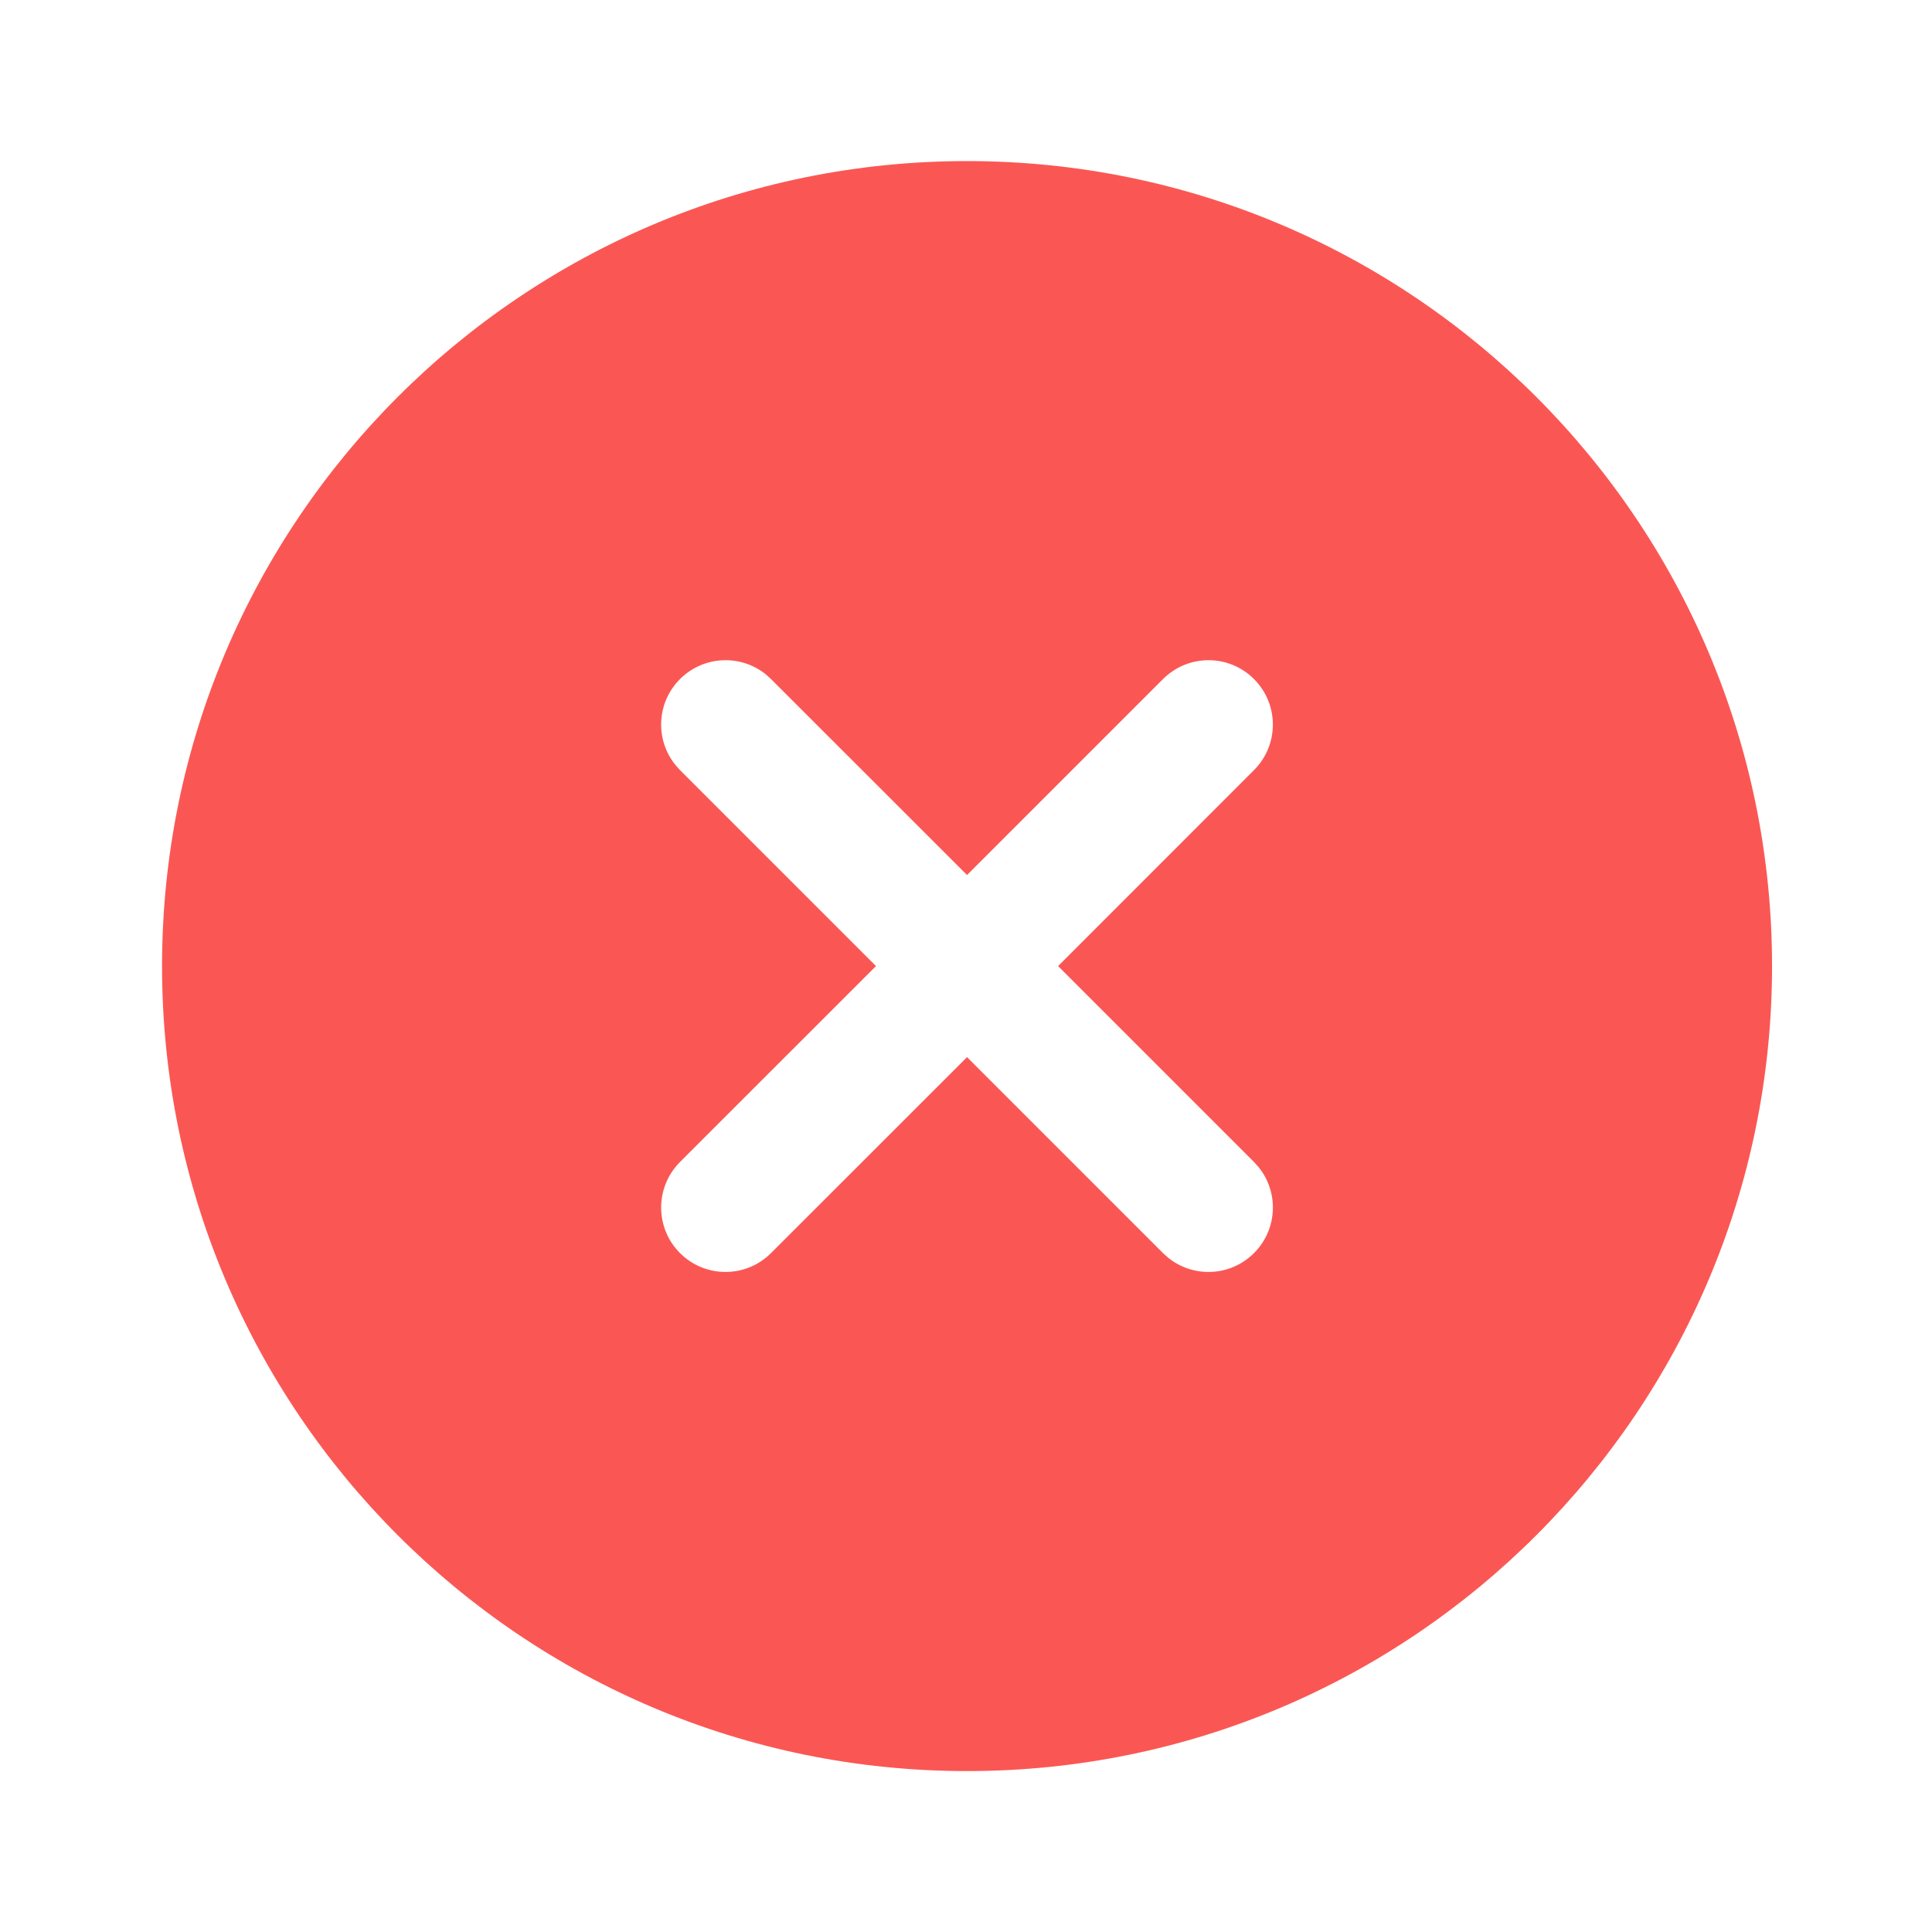 <svg width="24" height="24" viewBox="0 0 24 24" fill="none" xmlns="http://www.w3.org/2000/svg">
<path d="M12.013 2.001C17.535 2.001 22.013 6.478 22.013 12.001C22.013 17.524 17.535 22.001 12.013 22.001C6.49 22.001 2.013 17.524 2.013 12.001C2.013 6.478 6.49 2.001 12.013 2.001ZM15.578 8.436C15.266 8.123 14.76 8.123 14.447 8.436L12.013 10.87L9.578 8.436L9.518 8.381C9.203 8.124 8.74 8.143 8.447 8.436C8.154 8.729 8.136 9.192 8.393 9.506L8.447 9.566L10.882 12.001L8.447 14.435C8.135 14.748 8.135 15.254 8.447 15.566C8.76 15.879 9.266 15.879 9.578 15.566L12.013 13.132L14.447 15.566L14.508 15.621C14.822 15.878 15.285 15.859 15.578 15.566C15.871 15.273 15.889 14.81 15.633 14.496L15.578 14.435L13.144 12.001L15.578 9.566C15.89 9.254 15.89 8.748 15.578 8.436Z" fill="#FA5754"/>
</svg>
